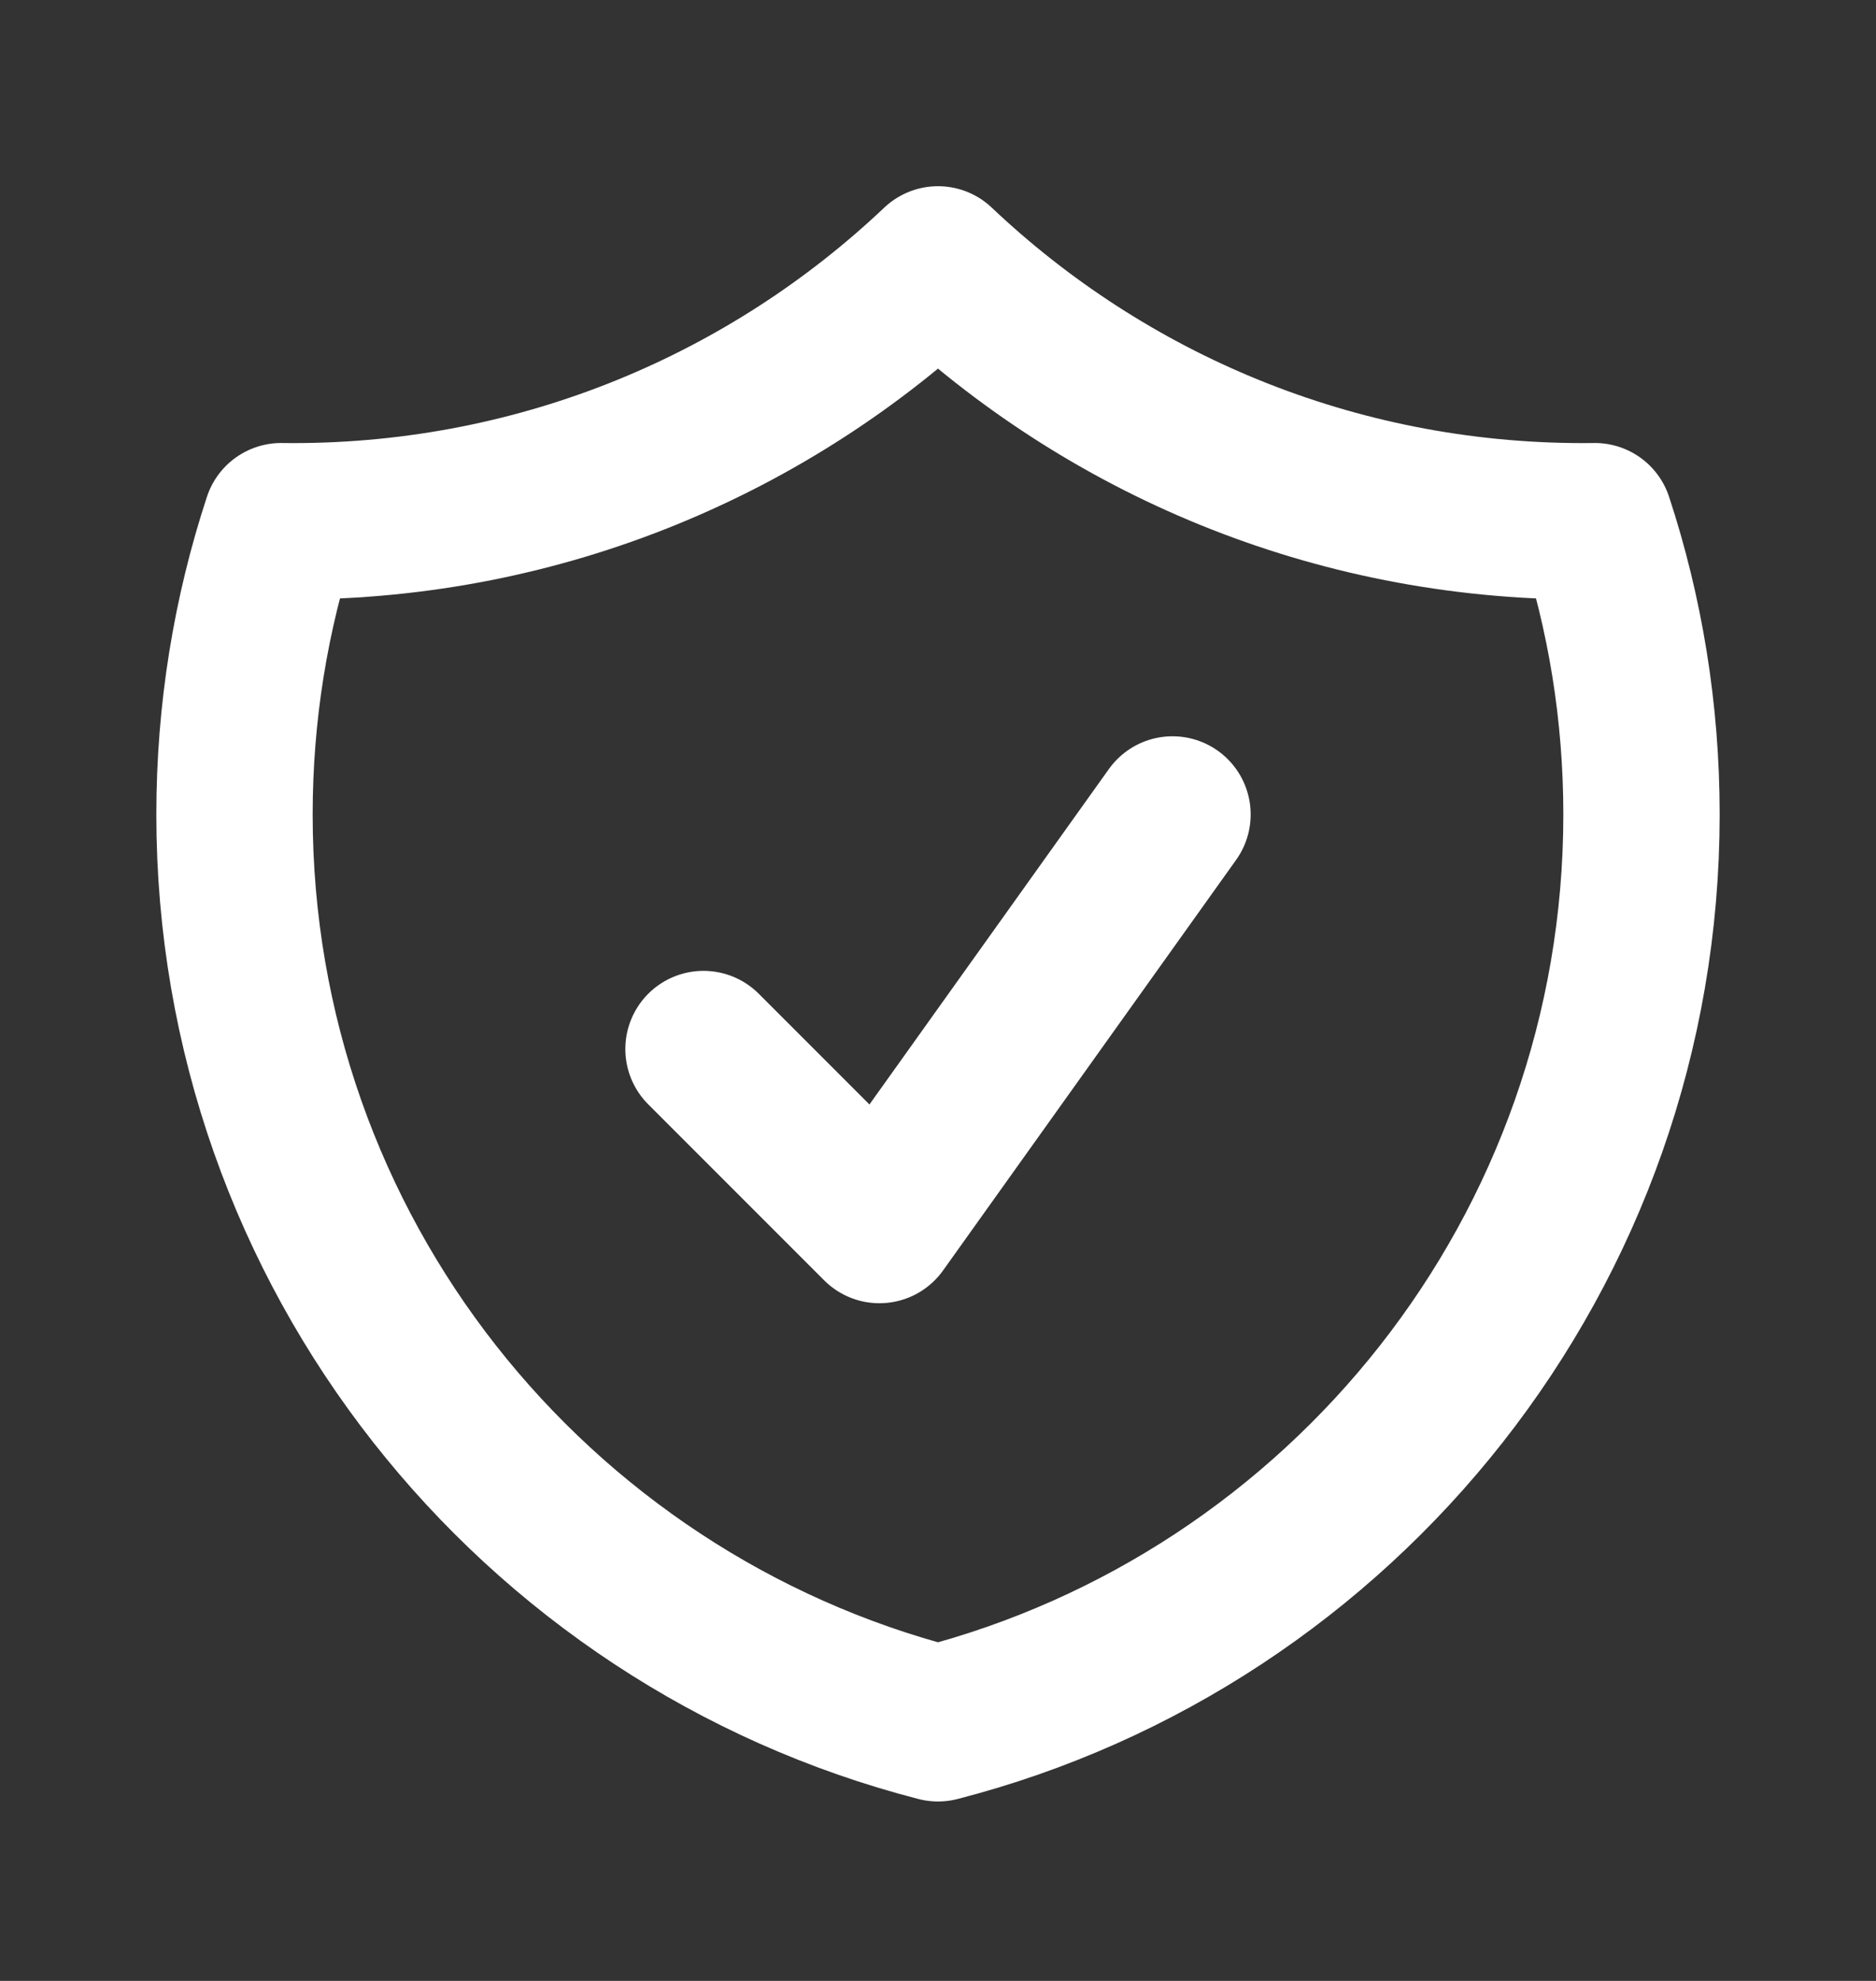 <svg width="18" height="19" viewBox="0 0 18 19" fill="none" xmlns="http://www.w3.org/2000/svg">
<rect x="0" y="0" width="18" height="19" fill="#333333" stroke="none"/>
<path d="M6.75 10.062L8.438 11.75L11.25 7.812M9 2.536C7.387 4.063 5.209 5 2.812 5C2.774 5 2.736 5 2.698 4.999C2.407 5.884 2.25 6.83 2.25 7.812C2.25 12.006 5.118 15.53 9 16.529C12.882 15.53 15.75 12.006 15.75 7.812C15.75 6.83 15.593 5.884 15.302 4.999C15.264 5 15.226 5 15.188 5C12.791 5 10.613 4.063 9 2.536Z" stroke="white" stroke-width="1.5" stroke-linecap="round" stroke-linejoin="round"/>
</svg>
